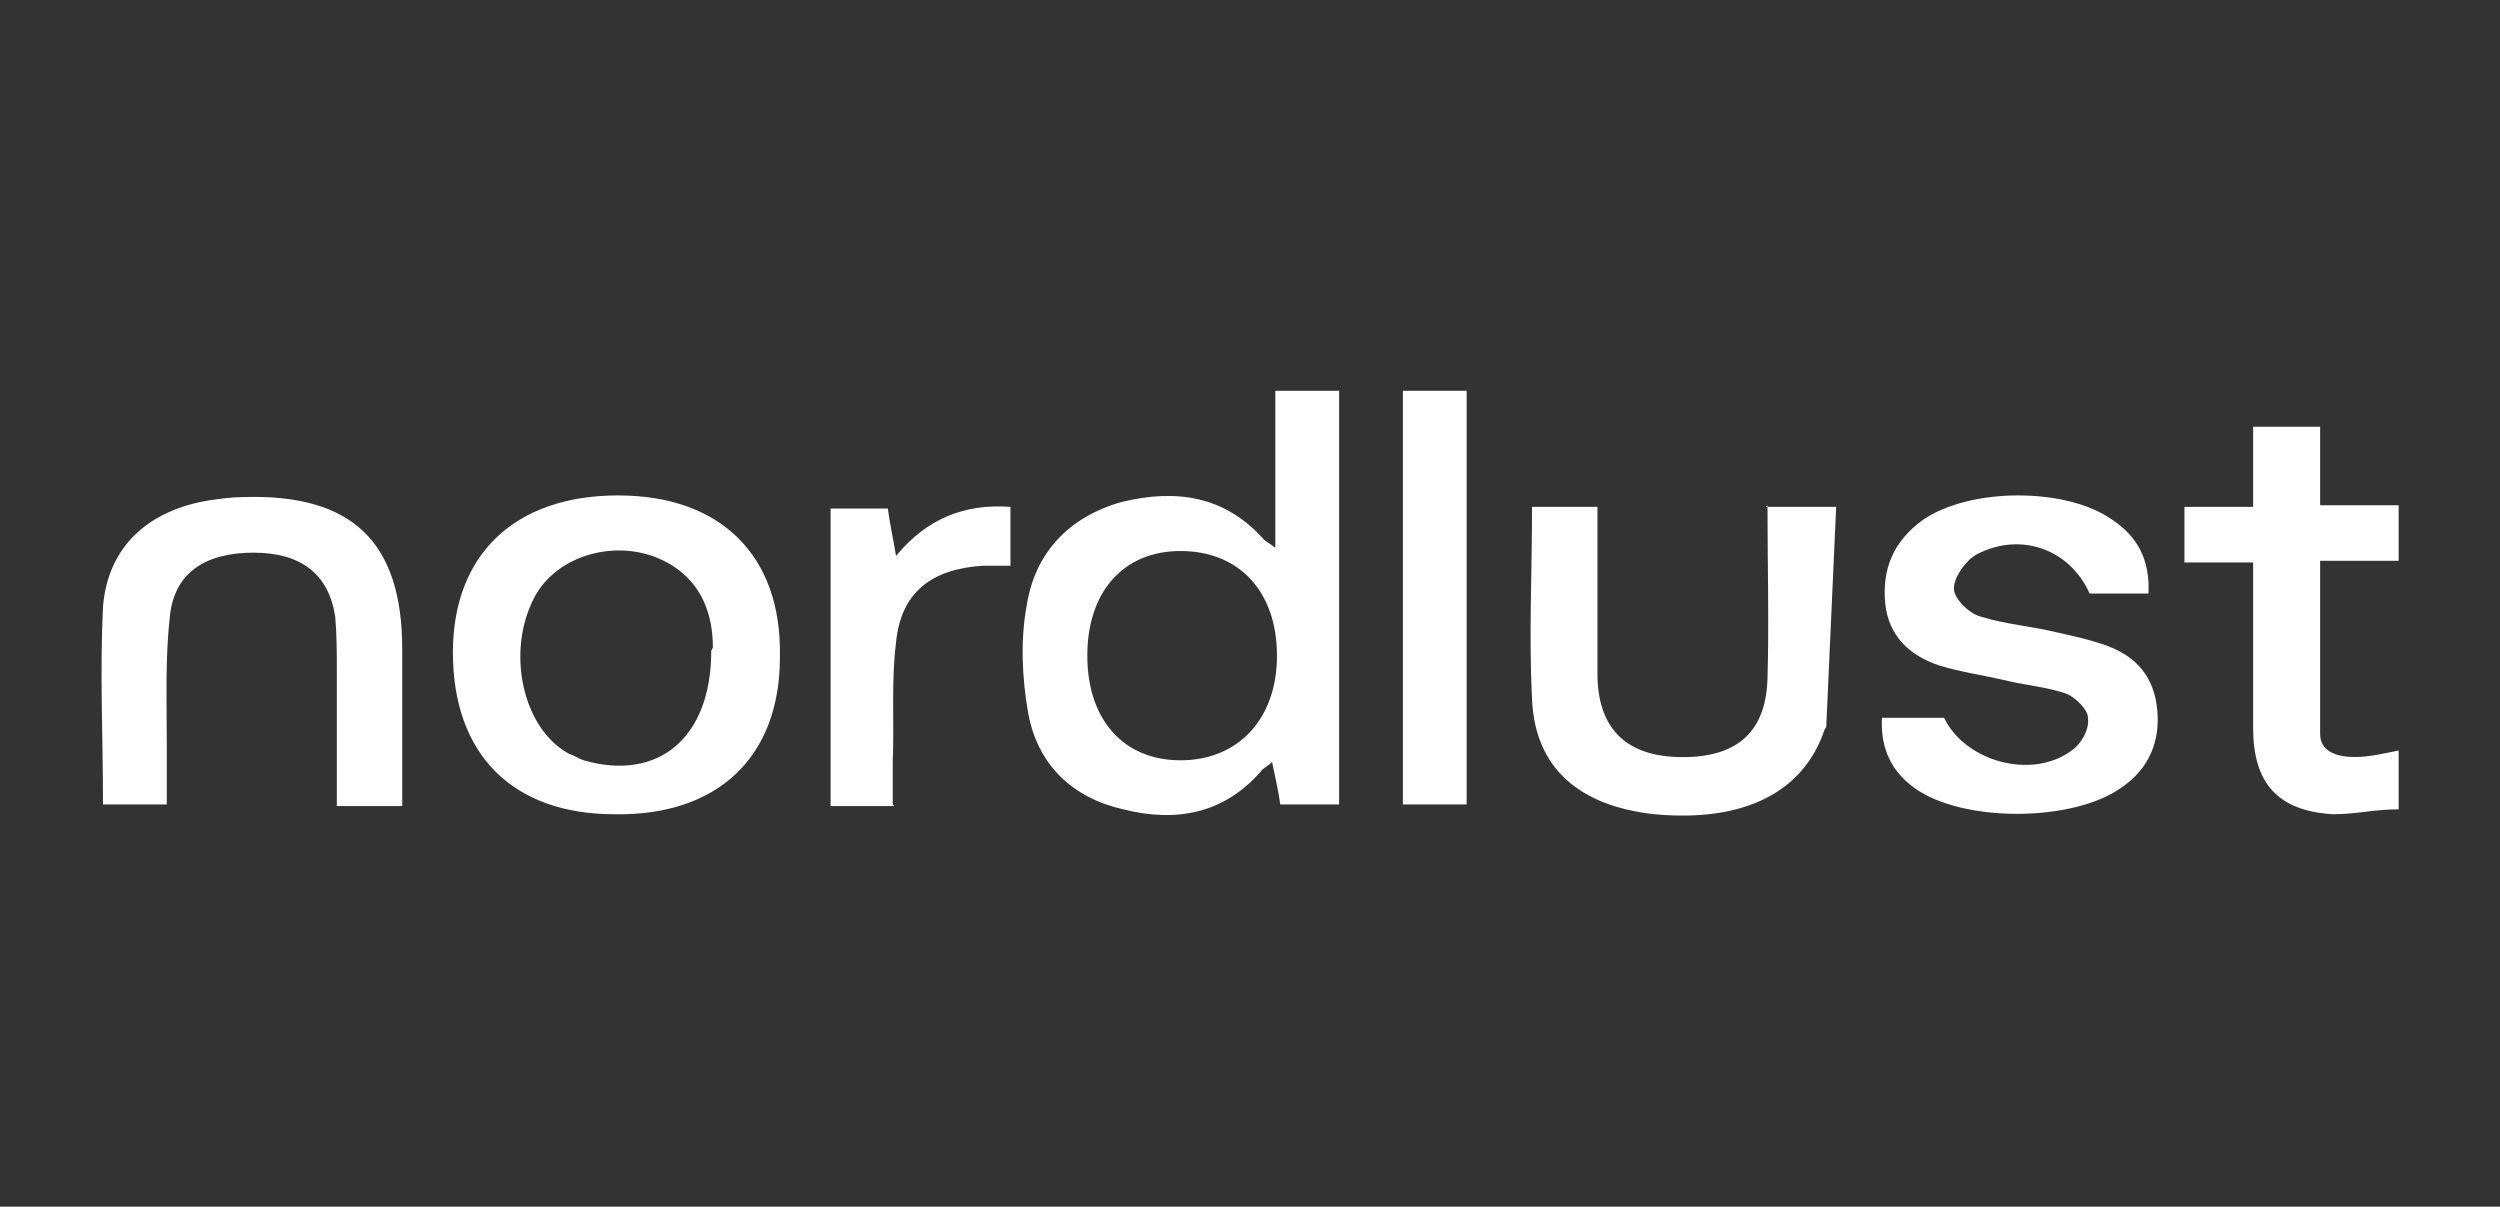 <?xml version="1.0" encoding="UTF-8"?>
<svg xmlns="http://www.w3.org/2000/svg" version="1.1" viewBox="0 0 152.9 73.8">
  <rect x="0" y="0" width="152.9" height="73.8" fill="#333333" stroke="none"/>
  <defs>
    <style>
      .cls-1 {
        fill: #fff;
      }
    </style>
  </defs>
  <!-- Generator: Adobe Illustrator 28.7.1, SVG Export Plug-In . SVG Version: 1.2.0 Build 142)  -->
  <g>
    <g id="Ebene_1">
      <g>
        <path class="cls-1" d="M78,33.5v-9.6h3.9v25.3h-3.6c-.1-.8-.3-1.6-.5-2.6-.3.3-.6.4-.7.6-2.3,2.6-5.2,3.1-8.4,2.3-3.1-.7-5.2-2.7-5.8-5.8-.4-2.2-.5-4.6-.1-6.7.5-3.2,2.6-5.4,5.8-6.3,3.3-.8,6.3-.4,8.7,2.3.1.1.3.2.7.5ZM78.1,40.1c0-3.9-2.3-6.4-5.9-6.4-3.5,0-5.7,2.5-5.7,6.4,0,3.9,2.2,6.4,5.7,6.4,3.5,0,5.9-2.5,5.9-6.4Z"/>
        <path class="cls-1" d="M47.7,40.2c0,6.1-3.8,9.7-10.1,9.6-6.3,0-9.9-3.7-9.9-9.9,0-6,3.8-9.6,10.1-9.6,6.3,0,10,3.7,9.9,9.8ZM43.6,39.6c0-1.9-.6-4.1-3-5.3-2.8-1.4-6.5-.4-7.9,2.2-1.8,3.4-.7,8.1,2.1,9.6.3.1.6.3.9.4,4.5,1.3,7.8-1.3,7.8-6.7Z"/>
        <path class="cls-1" d="M131.5,36.3c-1.3,0-2.5,0-3.7,0-1.2-2.7-4.2-3.8-6.9-2.4-.7.4-1.4,1.4-1.4,2.1,0,.6.9,1.5,1.6,1.7,1.6.5,3.2.6,4.8,1,.9.2,1.8.4,2.7.7,1.8.6,3,1.7,3.3,3.7.3,2.1-.4,3.9-2.2,5.1-3,2.1-9.7,2.1-12.6,0-1.4-1-2.1-2.4-2-4.3h3.8c1.3,2.7,5.4,3.8,7.8,2,.6-.4,1.1-1.3,1-2,0-.5-.8-1.3-1.4-1.5-1.2-.4-2.5-.5-3.7-.8-1.3-.3-2.7-.5-4-.9-1.8-.6-3.1-1.8-3.3-3.8-.2-2.1.5-3.8,2.3-5.1,2.9-2,8.8-2,11.6,0,1.5,1,2.3,2.4,2.2,4.5Z"/>
        <path class="cls-1" d="M108,31h4.3c-.2,4.5-.4,8.9-.6,13.3,0,.1,0,.2-.1.3-1.3,3.9-5,5.7-10.4,5.2-4.6-.5-7.3-2.8-7.5-7-.2-3.9,0-7.8,0-11.8h4c0,1.9,0,3.7,0,5.5,0,1.6,0,3.2,0,4.7,0,3.3,1.7,5,4.9,5.1,3.5.1,5.4-1.4,5.5-4.8.1-3.5,0-6.9,0-10.6Z"/>
        <path class="cls-1" d="M10.2,49.2h-3.9c0-4.1-.2-8.1,0-12.1.3-3.7,2.8-5.9,6.5-6.5.7-.1,1.4-.2,2.1-.2,6.6-.2,9.7,2.7,9.7,9.3,0,3.1,0,6.3,0,9.6h-4c0-2.8,0-5.5,0-8.3,0-1.1,0-2.2-.1-3.3-.4-2.6-2.1-3.9-5-3.9-2.9,0-4.8,1.2-5.1,3.8-.3,2.6-.2,5.2-.2,7.8,0,1.2,0,2.5,0,3.8Z"/>
        <path class="cls-1" d="M146.6,49.5c-1.3,0-2.6.3-3.9.3-3.4-.2-4.9-1.9-4.9-5.3,0-3.3,0-6.6,0-10.1h-4.2v-3.4h4.2v-4.9h4.1v4.8h4.8v3.4h-4.8c0,3.6,0,7.1,0,10.6,0,1.1,1.1,1.4,2.1,1.4.9,0,1.7-.2,2.7-.4v3.6Z"/>
        <path class="cls-1" d="M89.7,49.2h-3.9v-25.3h3.9v25.3Z"/>
        <path class="cls-1" d="M54.7,49.3h-3.9v-18.2h3.5c.1.8.3,1.7.5,2.9,1.9-2.3,4.2-3.2,7-3v3.6c-.6,0-1.1,0-1.7,0-3.1.2-5,1.6-5.3,4.7-.3,2.4-.1,4.9-.2,7.3,0,.8,0,1.6,0,2.6Z"/>
      </g>
    </g>
  </g>
</svg>